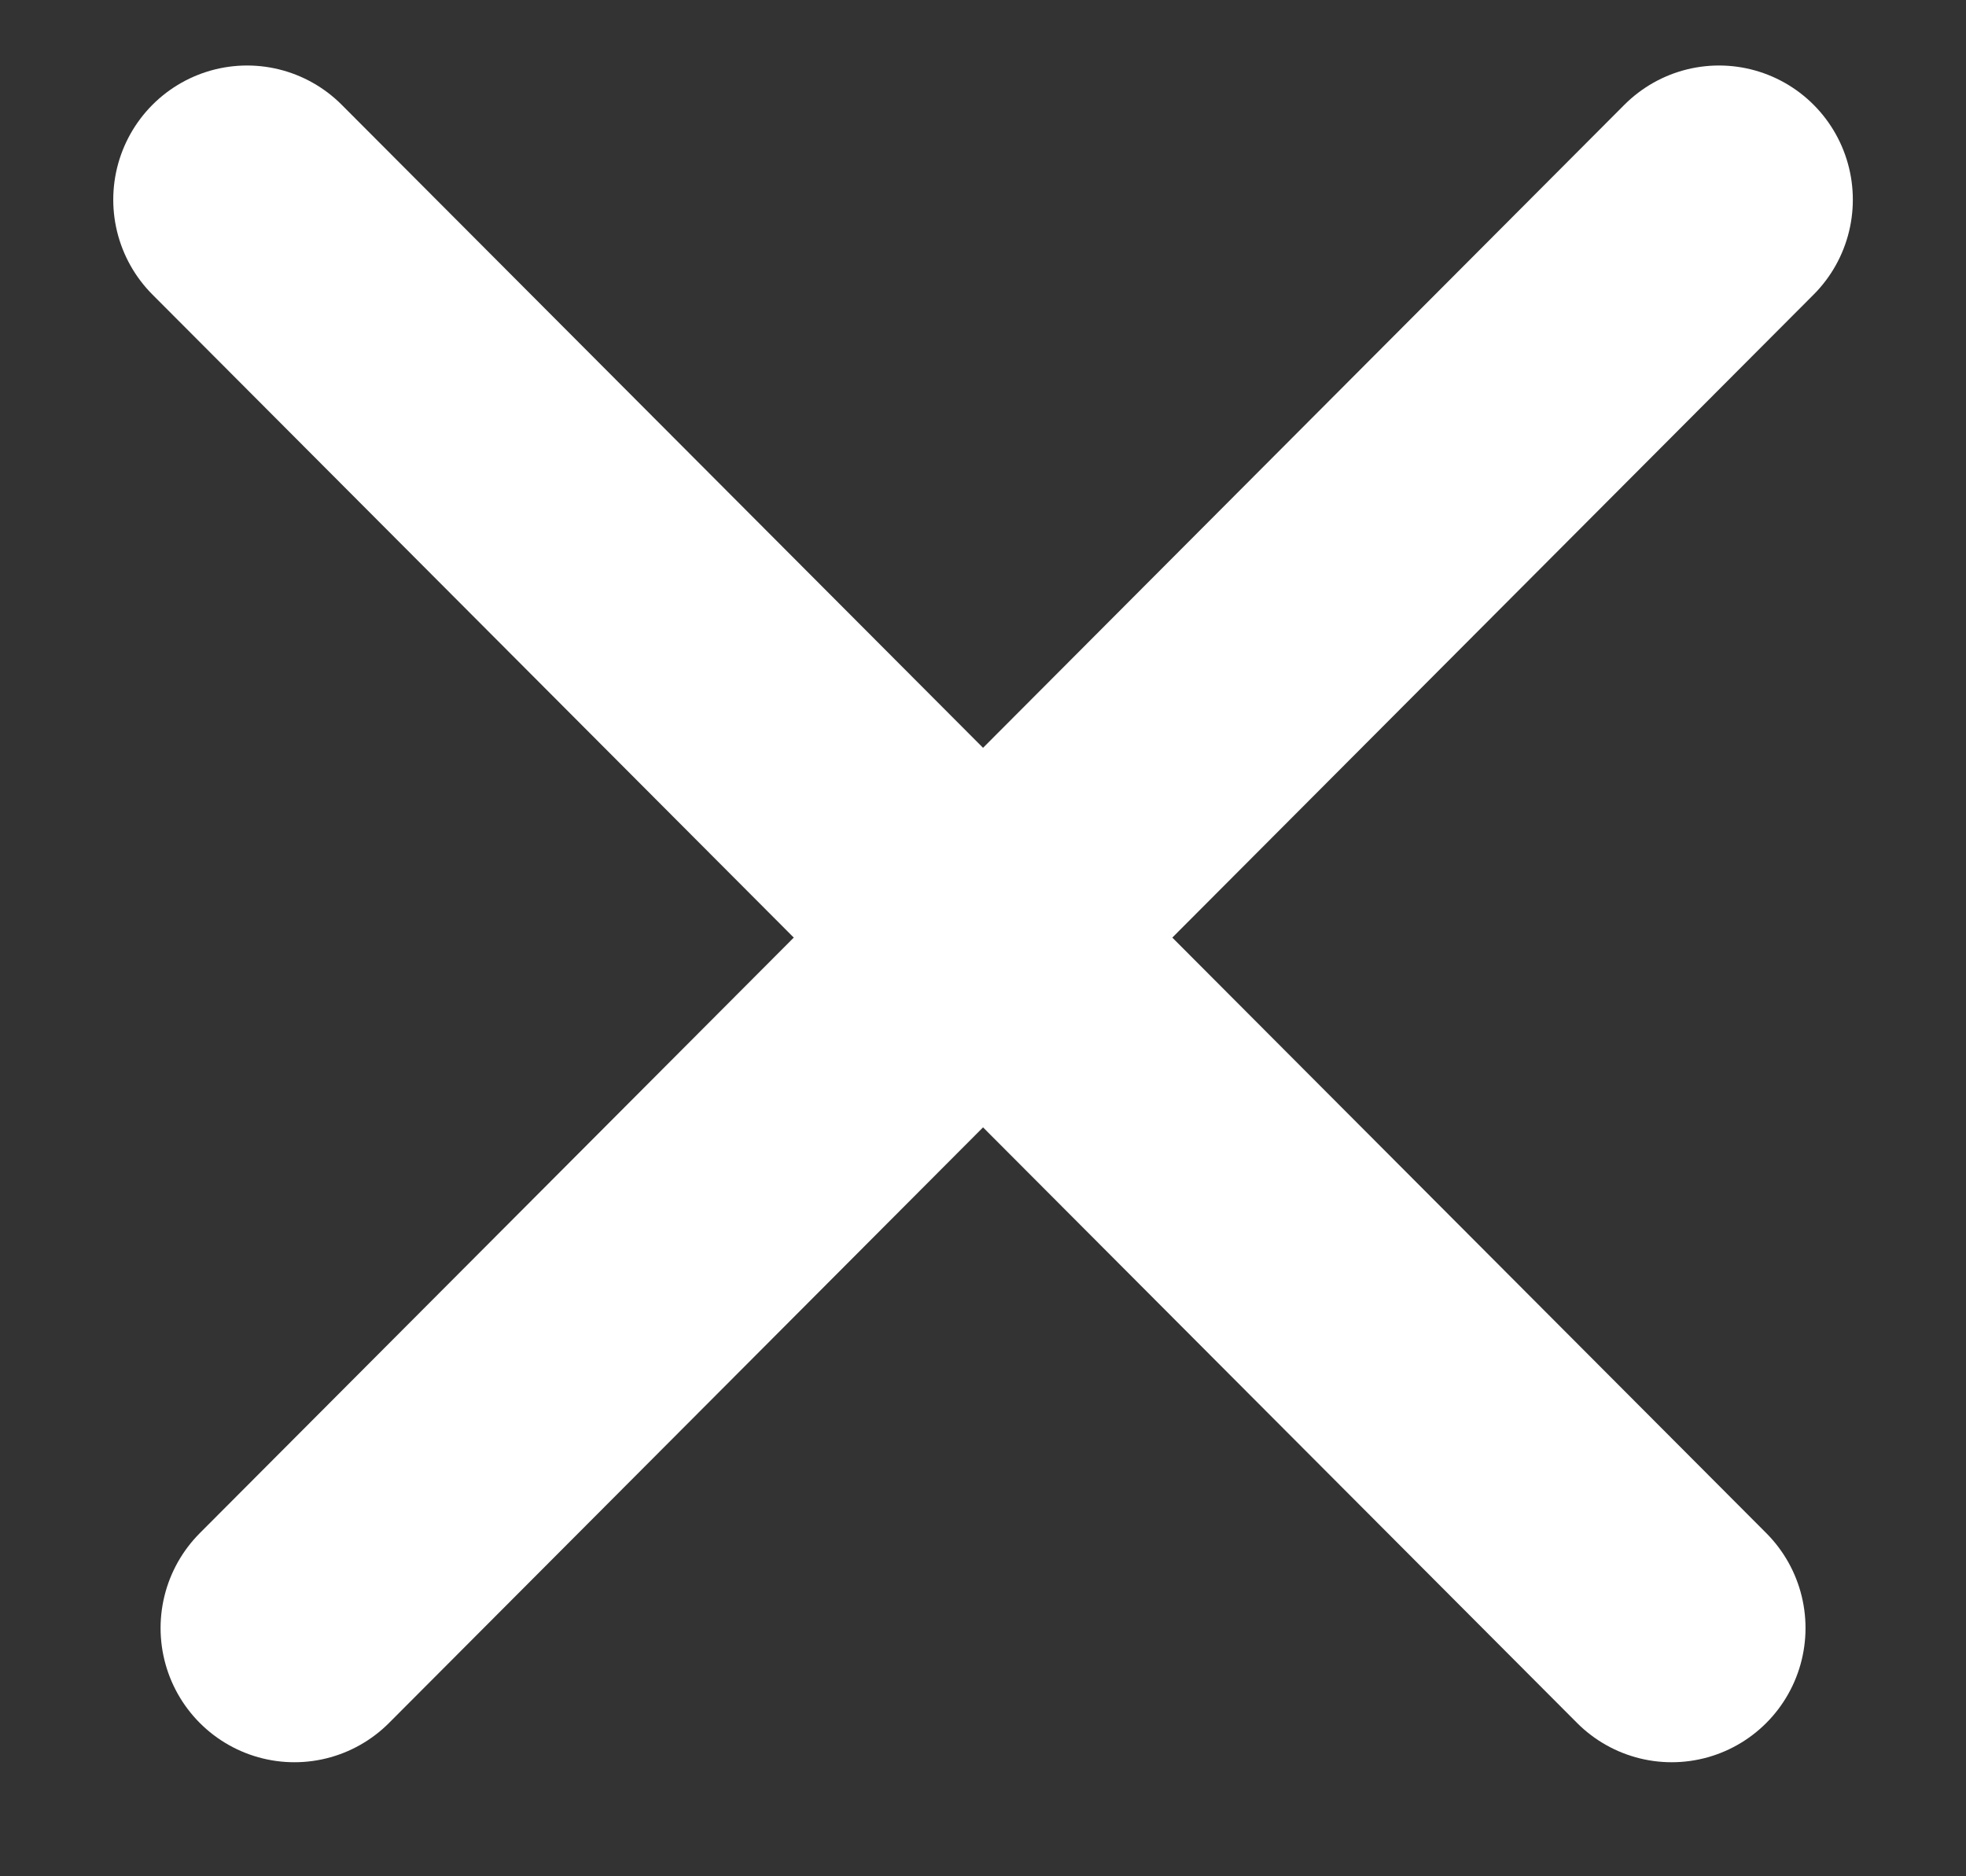 <svg width="22" height="21" viewBox="0 0 22 21" fill="none" xmlns="http://www.w3.org/2000/svg">
<rect x="0" y="0" width="22" height="21" fill="#333333" stroke="none"/>
<line x1="1.5" y1="-1.5" x2="24.08" y2="-1.5" transform="matrix(0.706 0.708 -0.706 0.708 0.647 2.235)" stroke="white" stroke-width="3" stroke-linecap="round"/>
<line x1="1.5" y1="-1.5" x2="24.08" y2="-1.5" transform="matrix(-0.706 0.708 0.706 0.708 21.354 2.235)" stroke="white" stroke-width="3" stroke-linecap="round"/>
</svg>
